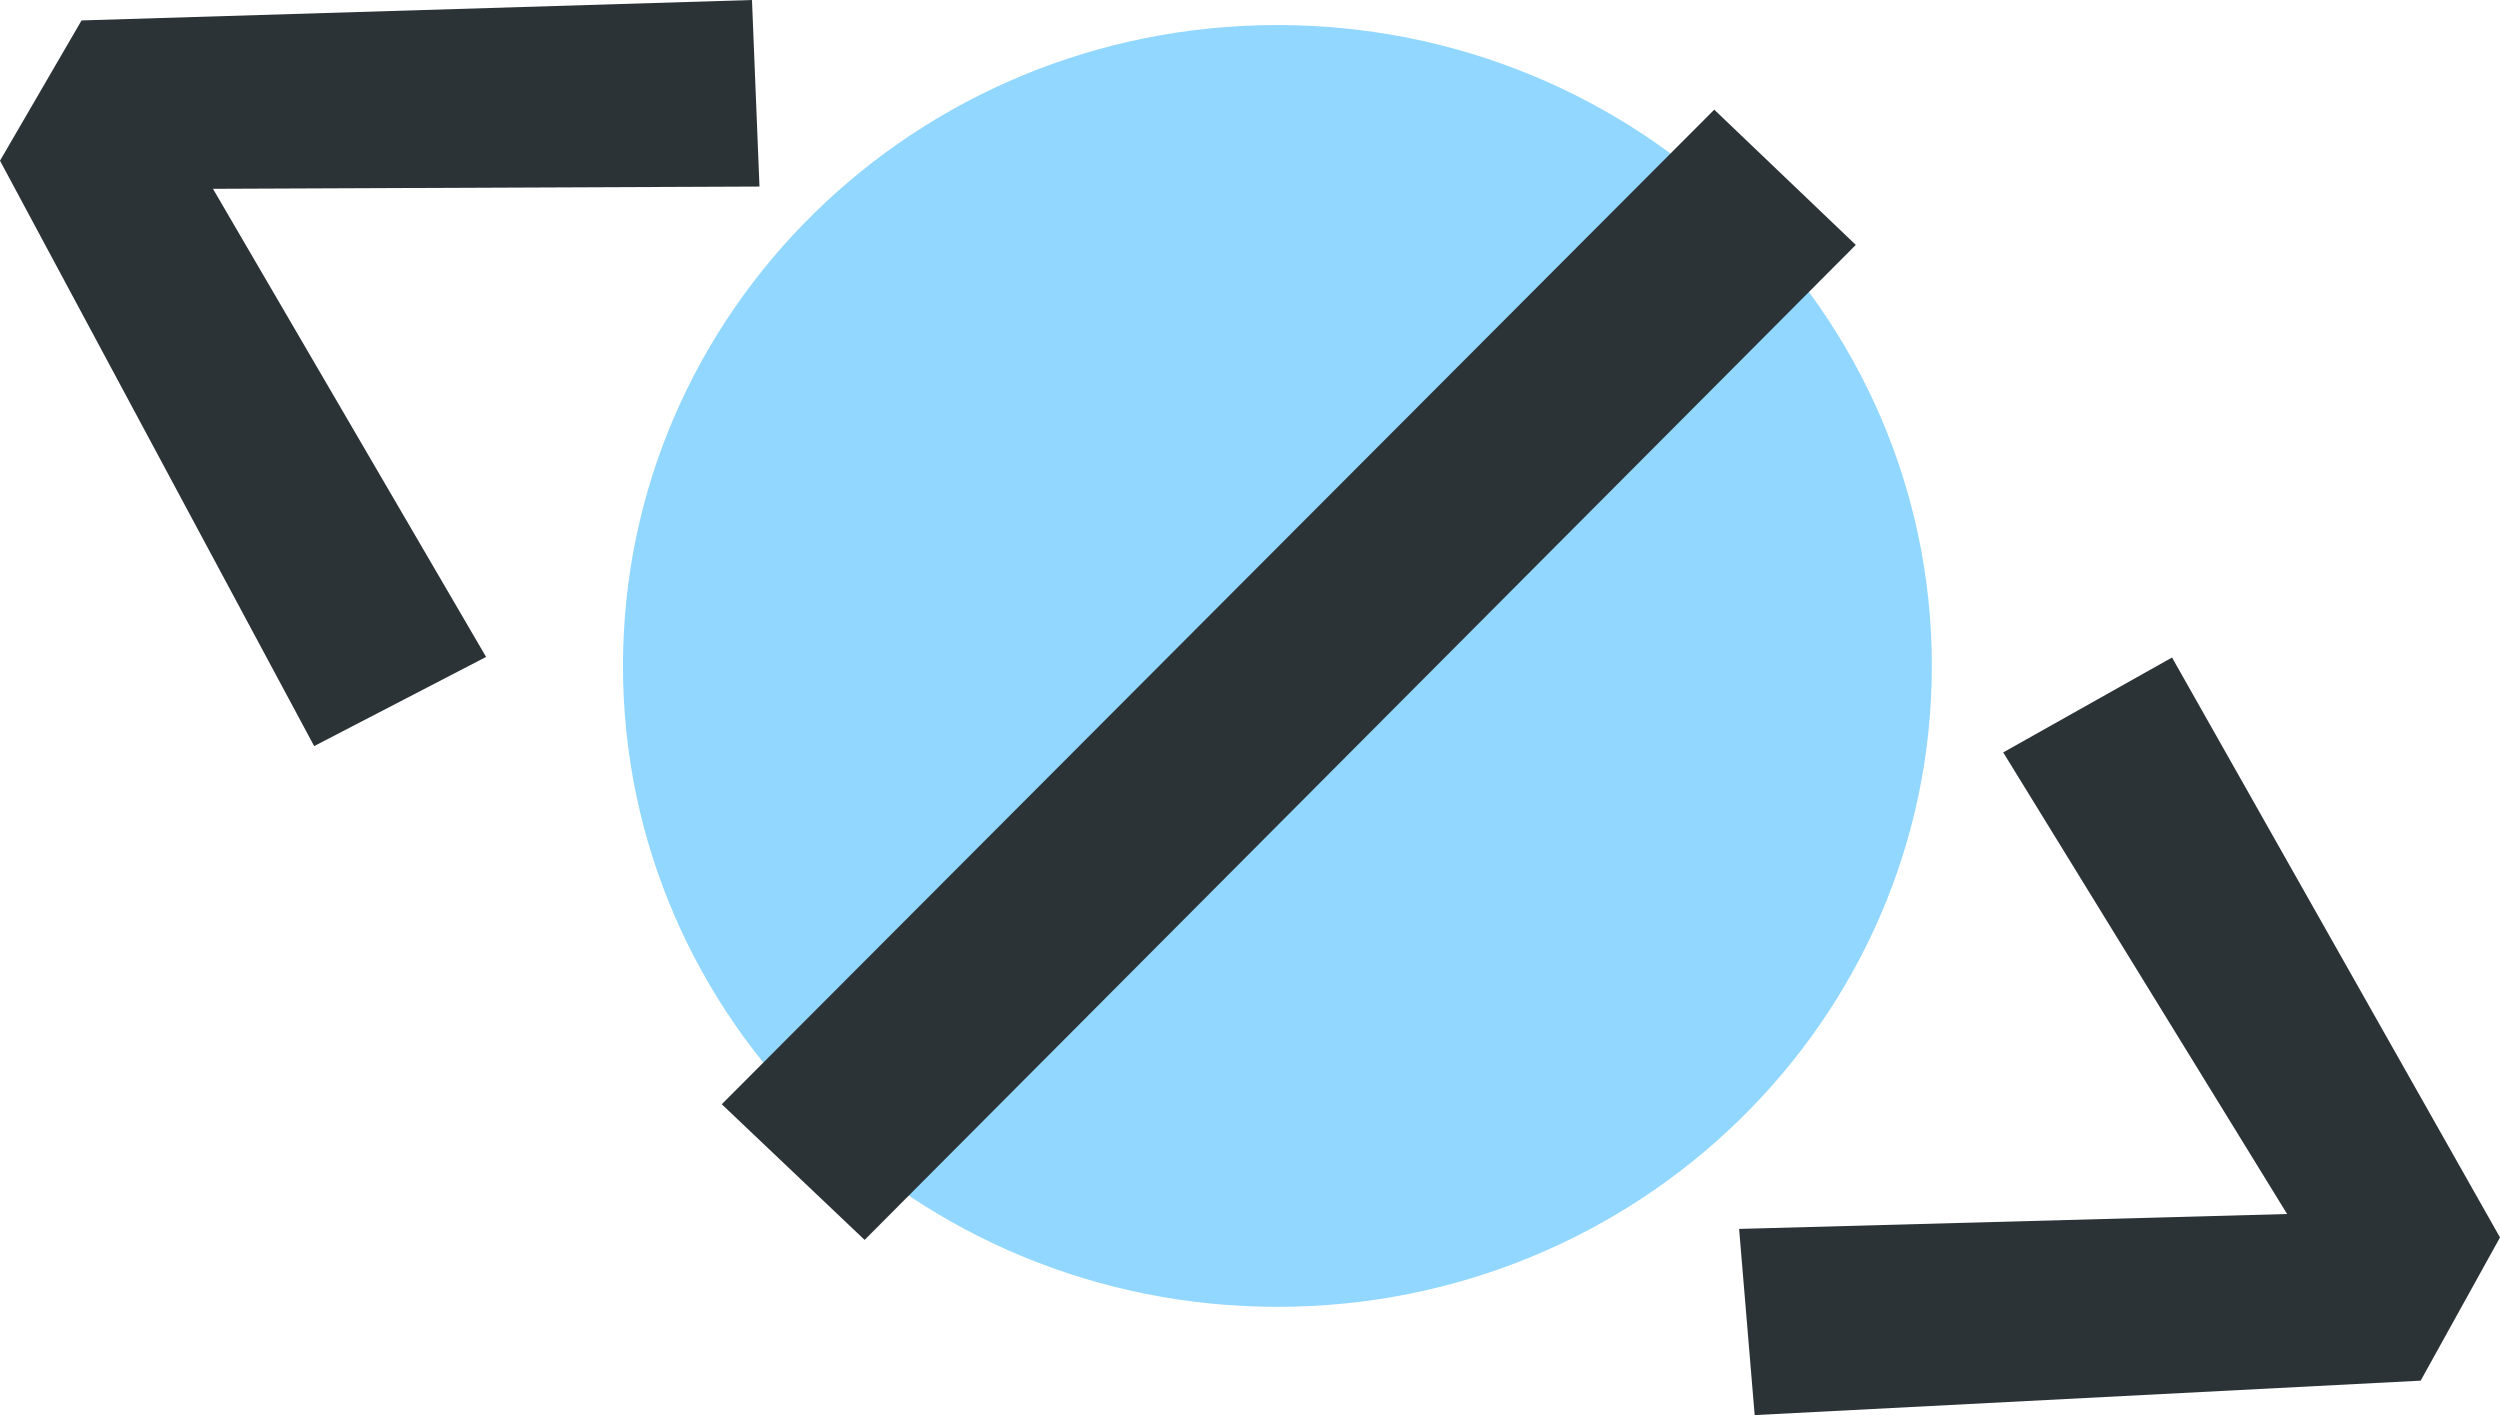 <svg width="53" height="30" viewBox="0 0 53 30" fill="none" xmlns="http://www.w3.org/2000/svg">
    <path
        d="M15.942 0L16.101 3.955L4.515 4.003L10.305 13.927L6.66 15.817L0 3.407L1.729 0.433L15.942 0Z"
        fill="#2C3336" />
    <path
        d="M40.955 14.118C40.955 21.622 34.743 27.705 27.081 27.705C19.418 27.705 13.207 21.622 13.207 14.118C13.207 6.614 19.418 0.531 27.081 0.531C34.743 0.531 40.955 6.614 40.955 14.118Z"
        fill="#91D7FF" />
    <path
        d="M46.047 13.939L53 26.234L51.318 29.27L37.199 30L36.869 26.053L48.487 25.737L42.468 15.951L46.047 13.939Z"
        fill="#2C3336" />
    <path d="M18.33 26.286L15.301 23.41L36.342 2.325L39.343 5.192L18.33 26.286Z"
        fill="#2C3336" />
</svg>